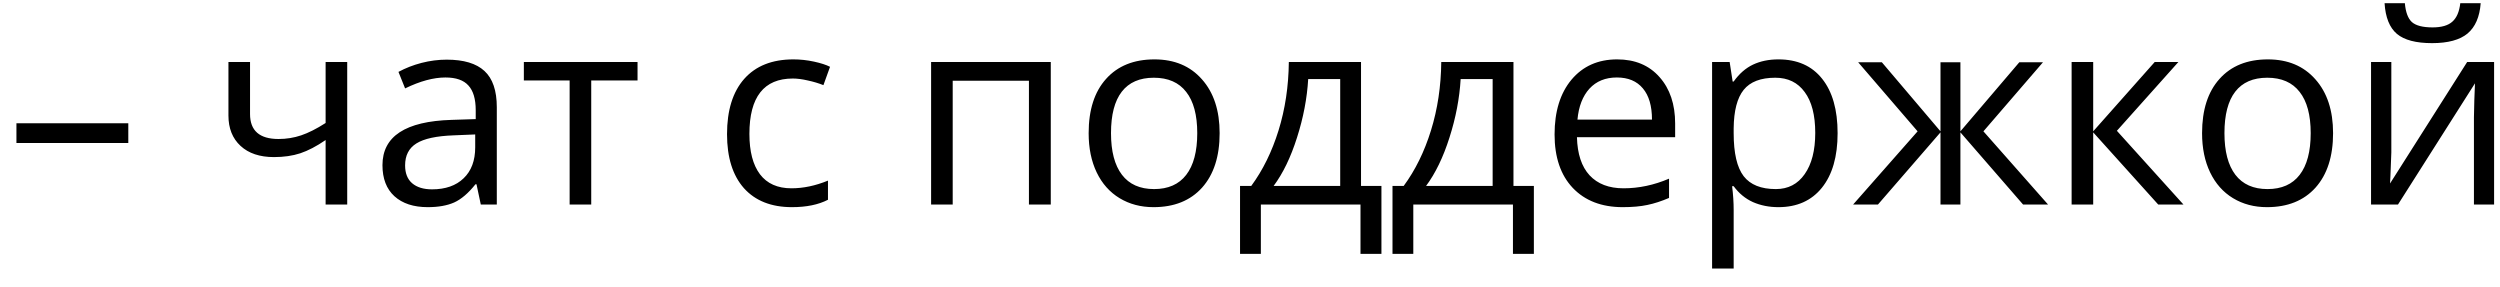 <?xml version="1.0" encoding="UTF-8"?> <svg xmlns="http://www.w3.org/2000/svg" width="122" height="14" viewBox="0 0 122 14" fill="none"><path d="M0.802 6.98V6.015H6.261V6.98H0.802ZM12.202 3.025V5.564C12.202 6.377 12.665 6.783 13.592 6.783C13.977 6.783 14.345 6.724 14.697 6.605C15.048 6.487 15.446 6.286 15.89 6.002V3.025H16.944V9.982H15.89V6.834C15.446 7.139 15.033 7.354 14.652 7.481C14.276 7.604 13.848 7.666 13.37 7.666C12.676 7.666 12.132 7.484 11.739 7.12C11.345 6.756 11.148 6.263 11.148 5.641V3.025H12.202ZM23.463 9.982L23.253 8.992H23.203C22.856 9.428 22.509 9.724 22.162 9.881C21.819 10.033 21.389 10.109 20.873 10.109C20.183 10.109 19.642 9.932 19.248 9.576C18.859 9.221 18.664 8.715 18.664 8.059C18.664 6.654 19.788 5.918 22.035 5.85L23.215 5.812V5.38C23.215 4.834 23.097 4.432 22.86 4.174C22.627 3.912 22.253 3.781 21.736 3.781C21.157 3.781 20.501 3.958 19.769 4.314L19.445 3.508C19.788 3.322 20.162 3.176 20.568 3.07C20.979 2.964 21.389 2.911 21.8 2.911C22.629 2.911 23.243 3.095 23.641 3.463C24.043 3.832 24.244 4.422 24.244 5.234V9.982H23.463ZM21.082 9.24C21.738 9.24 22.253 9.06 22.625 8.7C23.002 8.34 23.19 7.837 23.19 7.189V6.561L22.136 6.605C21.298 6.635 20.693 6.766 20.321 6.999C19.953 7.228 19.769 7.585 19.769 8.072C19.769 8.453 19.883 8.743 20.111 8.941C20.344 9.14 20.668 9.24 21.082 9.24ZM31.112 3.927H28.852V9.982H27.798V3.927H25.564V3.025H31.112V3.927ZM38.647 10.109C37.639 10.109 36.859 9.8 36.304 9.183C35.754 8.561 35.479 7.682 35.479 6.548C35.479 5.385 35.758 4.485 36.317 3.851C36.88 3.216 37.679 2.898 38.716 2.898C39.051 2.898 39.385 2.934 39.719 3.006C40.053 3.078 40.316 3.163 40.506 3.26L40.183 4.155C39.95 4.062 39.696 3.986 39.421 3.927C39.146 3.863 38.903 3.832 38.691 3.832C37.278 3.832 36.571 4.733 36.571 6.536C36.571 7.39 36.742 8.046 37.085 8.503C37.432 8.96 37.944 9.189 38.621 9.189C39.201 9.189 39.795 9.064 40.405 8.814V9.748C39.939 9.989 39.353 10.109 38.647 10.109ZM46.492 9.982H45.438V3.025H51.278V9.982H50.212V3.939H46.492V9.982ZM59.518 6.498C59.518 7.632 59.232 8.518 58.661 9.157C58.089 9.792 57.3 10.109 56.293 10.109C55.671 10.109 55.119 9.963 54.636 9.671C54.154 9.379 53.781 8.96 53.519 8.415C53.257 7.869 53.126 7.23 53.126 6.498C53.126 5.363 53.409 4.481 53.976 3.851C54.543 3.216 55.33 2.898 56.337 2.898C57.311 2.898 58.083 3.222 58.654 3.87C59.23 4.517 59.518 5.393 59.518 6.498ZM54.217 6.498C54.217 7.386 54.395 8.063 54.751 8.529C55.106 8.994 55.629 9.227 56.318 9.227C57.008 9.227 57.531 8.996 57.886 8.535C58.246 8.07 58.426 7.39 58.426 6.498C58.426 5.613 58.246 4.942 57.886 4.485C57.531 4.024 57.004 3.793 56.306 3.793C55.616 3.793 55.095 4.02 54.744 4.473C54.393 4.925 54.217 5.6 54.217 6.498ZM67.414 12.388H66.392V9.982H61.53V12.388H60.514V9.075H61.06C61.627 8.305 62.072 7.401 62.393 6.364C62.715 5.327 62.882 4.215 62.895 3.025H66.418V9.075H67.414V12.388ZM65.402 9.075V3.857H63.84C63.785 4.796 63.603 5.749 63.294 6.713C62.99 7.674 62.609 8.461 62.152 9.075H65.402ZM74.853 12.388H73.832V9.982H68.969V12.388H67.954V9.075H68.499C69.067 8.305 69.511 7.401 69.832 6.364C70.154 5.327 70.321 4.215 70.334 3.025H73.857V9.075H74.853V12.388ZM72.841 9.075V3.857H71.28C71.225 4.796 71.043 5.749 70.734 6.713C70.429 7.674 70.048 8.461 69.591 9.075H72.841ZM79.189 10.109C78.161 10.109 77.348 9.796 76.751 9.17C76.159 8.544 75.863 7.674 75.863 6.561C75.863 5.44 76.138 4.549 76.688 3.889C77.242 3.229 77.985 2.898 78.916 2.898C79.788 2.898 80.478 3.186 80.985 3.762C81.493 4.333 81.747 5.088 81.747 6.028V6.694H76.955C76.976 7.511 77.181 8.131 77.57 8.554C77.964 8.977 78.516 9.189 79.227 9.189C79.976 9.189 80.717 9.032 81.449 8.719V9.659C81.076 9.819 80.723 9.934 80.389 10.002C80.059 10.073 79.659 10.109 79.189 10.109ZM78.903 3.781C78.345 3.781 77.898 3.963 77.564 4.327C77.234 4.691 77.039 5.194 76.98 5.837H80.617C80.617 5.173 80.469 4.665 80.173 4.314C79.877 3.958 79.454 3.781 78.903 3.781ZM86.787 10.109C86.334 10.109 85.92 10.027 85.543 9.862C85.171 9.693 84.857 9.434 84.603 9.087H84.527C84.578 9.494 84.603 9.879 84.603 10.243V13.105H83.55V3.025H84.407L84.553 3.978H84.603C84.874 3.597 85.19 3.322 85.549 3.152C85.909 2.983 86.322 2.898 86.787 2.898C87.71 2.898 88.421 3.214 88.92 3.844C89.424 4.475 89.675 5.359 89.675 6.498C89.675 7.64 89.419 8.529 88.907 9.164C88.399 9.794 87.693 10.109 86.787 10.109ZM86.635 3.793C85.924 3.793 85.41 3.99 85.092 4.384C84.775 4.777 84.612 5.404 84.603 6.263V6.498C84.603 7.475 84.766 8.175 85.092 8.599C85.418 9.018 85.941 9.227 86.66 9.227C87.261 9.227 87.731 8.984 88.069 8.497C88.412 8.01 88.584 7.34 88.584 6.485C88.584 5.617 88.412 4.953 88.069 4.492C87.731 4.026 87.253 3.793 86.635 3.793ZM94.696 3.038H95.668V6.409L98.543 3.038H99.698L96.791 6.409L99.946 9.982H98.727L95.668 6.459V9.982H94.696V6.459L91.643 9.982H90.431L93.579 6.409L90.678 3.038H91.834L94.696 6.409V3.038ZM105.151 3.025H106.306L103.304 6.383L106.554 9.982H105.322L102.148 6.459V9.982H101.095V3.025H102.148V6.409L105.151 3.025ZM113.854 6.498C113.854 7.632 113.568 8.518 112.997 9.157C112.425 9.792 111.636 10.109 110.629 10.109C110.007 10.109 109.455 9.963 108.972 9.671C108.49 9.379 108.117 8.96 107.855 8.415C107.593 7.869 107.461 7.23 107.461 6.498C107.461 5.363 107.745 4.481 108.312 3.851C108.879 3.216 109.666 2.898 110.673 2.898C111.647 2.898 112.419 3.222 112.99 3.87C113.566 4.517 113.854 5.393 113.854 6.498ZM108.553 6.498C108.553 7.386 108.731 8.063 109.086 8.529C109.442 8.994 109.965 9.227 110.654 9.227C111.344 9.227 111.867 8.996 112.222 8.535C112.582 8.07 112.762 7.39 112.762 6.498C112.762 5.613 112.582 4.942 112.222 4.485C111.867 4.024 111.34 3.793 110.642 3.793C109.952 3.793 109.431 4.02 109.08 4.473C108.729 4.925 108.553 5.6 108.553 6.498ZM116.697 3.025V7.437L116.653 8.592L116.634 8.954L120.398 3.025H121.712V9.982H120.728V5.729L120.747 4.892L120.779 4.066L117.021 9.982H115.707V3.025H116.697ZM118.684 2.105C117.901 2.105 117.33 1.955 116.97 1.654C116.611 1.35 116.41 0.85 116.367 0.156H117.357C117.396 0.596 117.51 0.903 117.7 1.077C117.895 1.25 118.231 1.337 118.709 1.337C119.145 1.337 119.467 1.244 119.674 1.058C119.886 0.871 120.015 0.571 120.062 0.156H121.058C121.007 0.825 120.794 1.318 120.417 1.635C120.04 1.948 119.463 2.105 118.684 2.105Z" fill="black"></path></svg> 